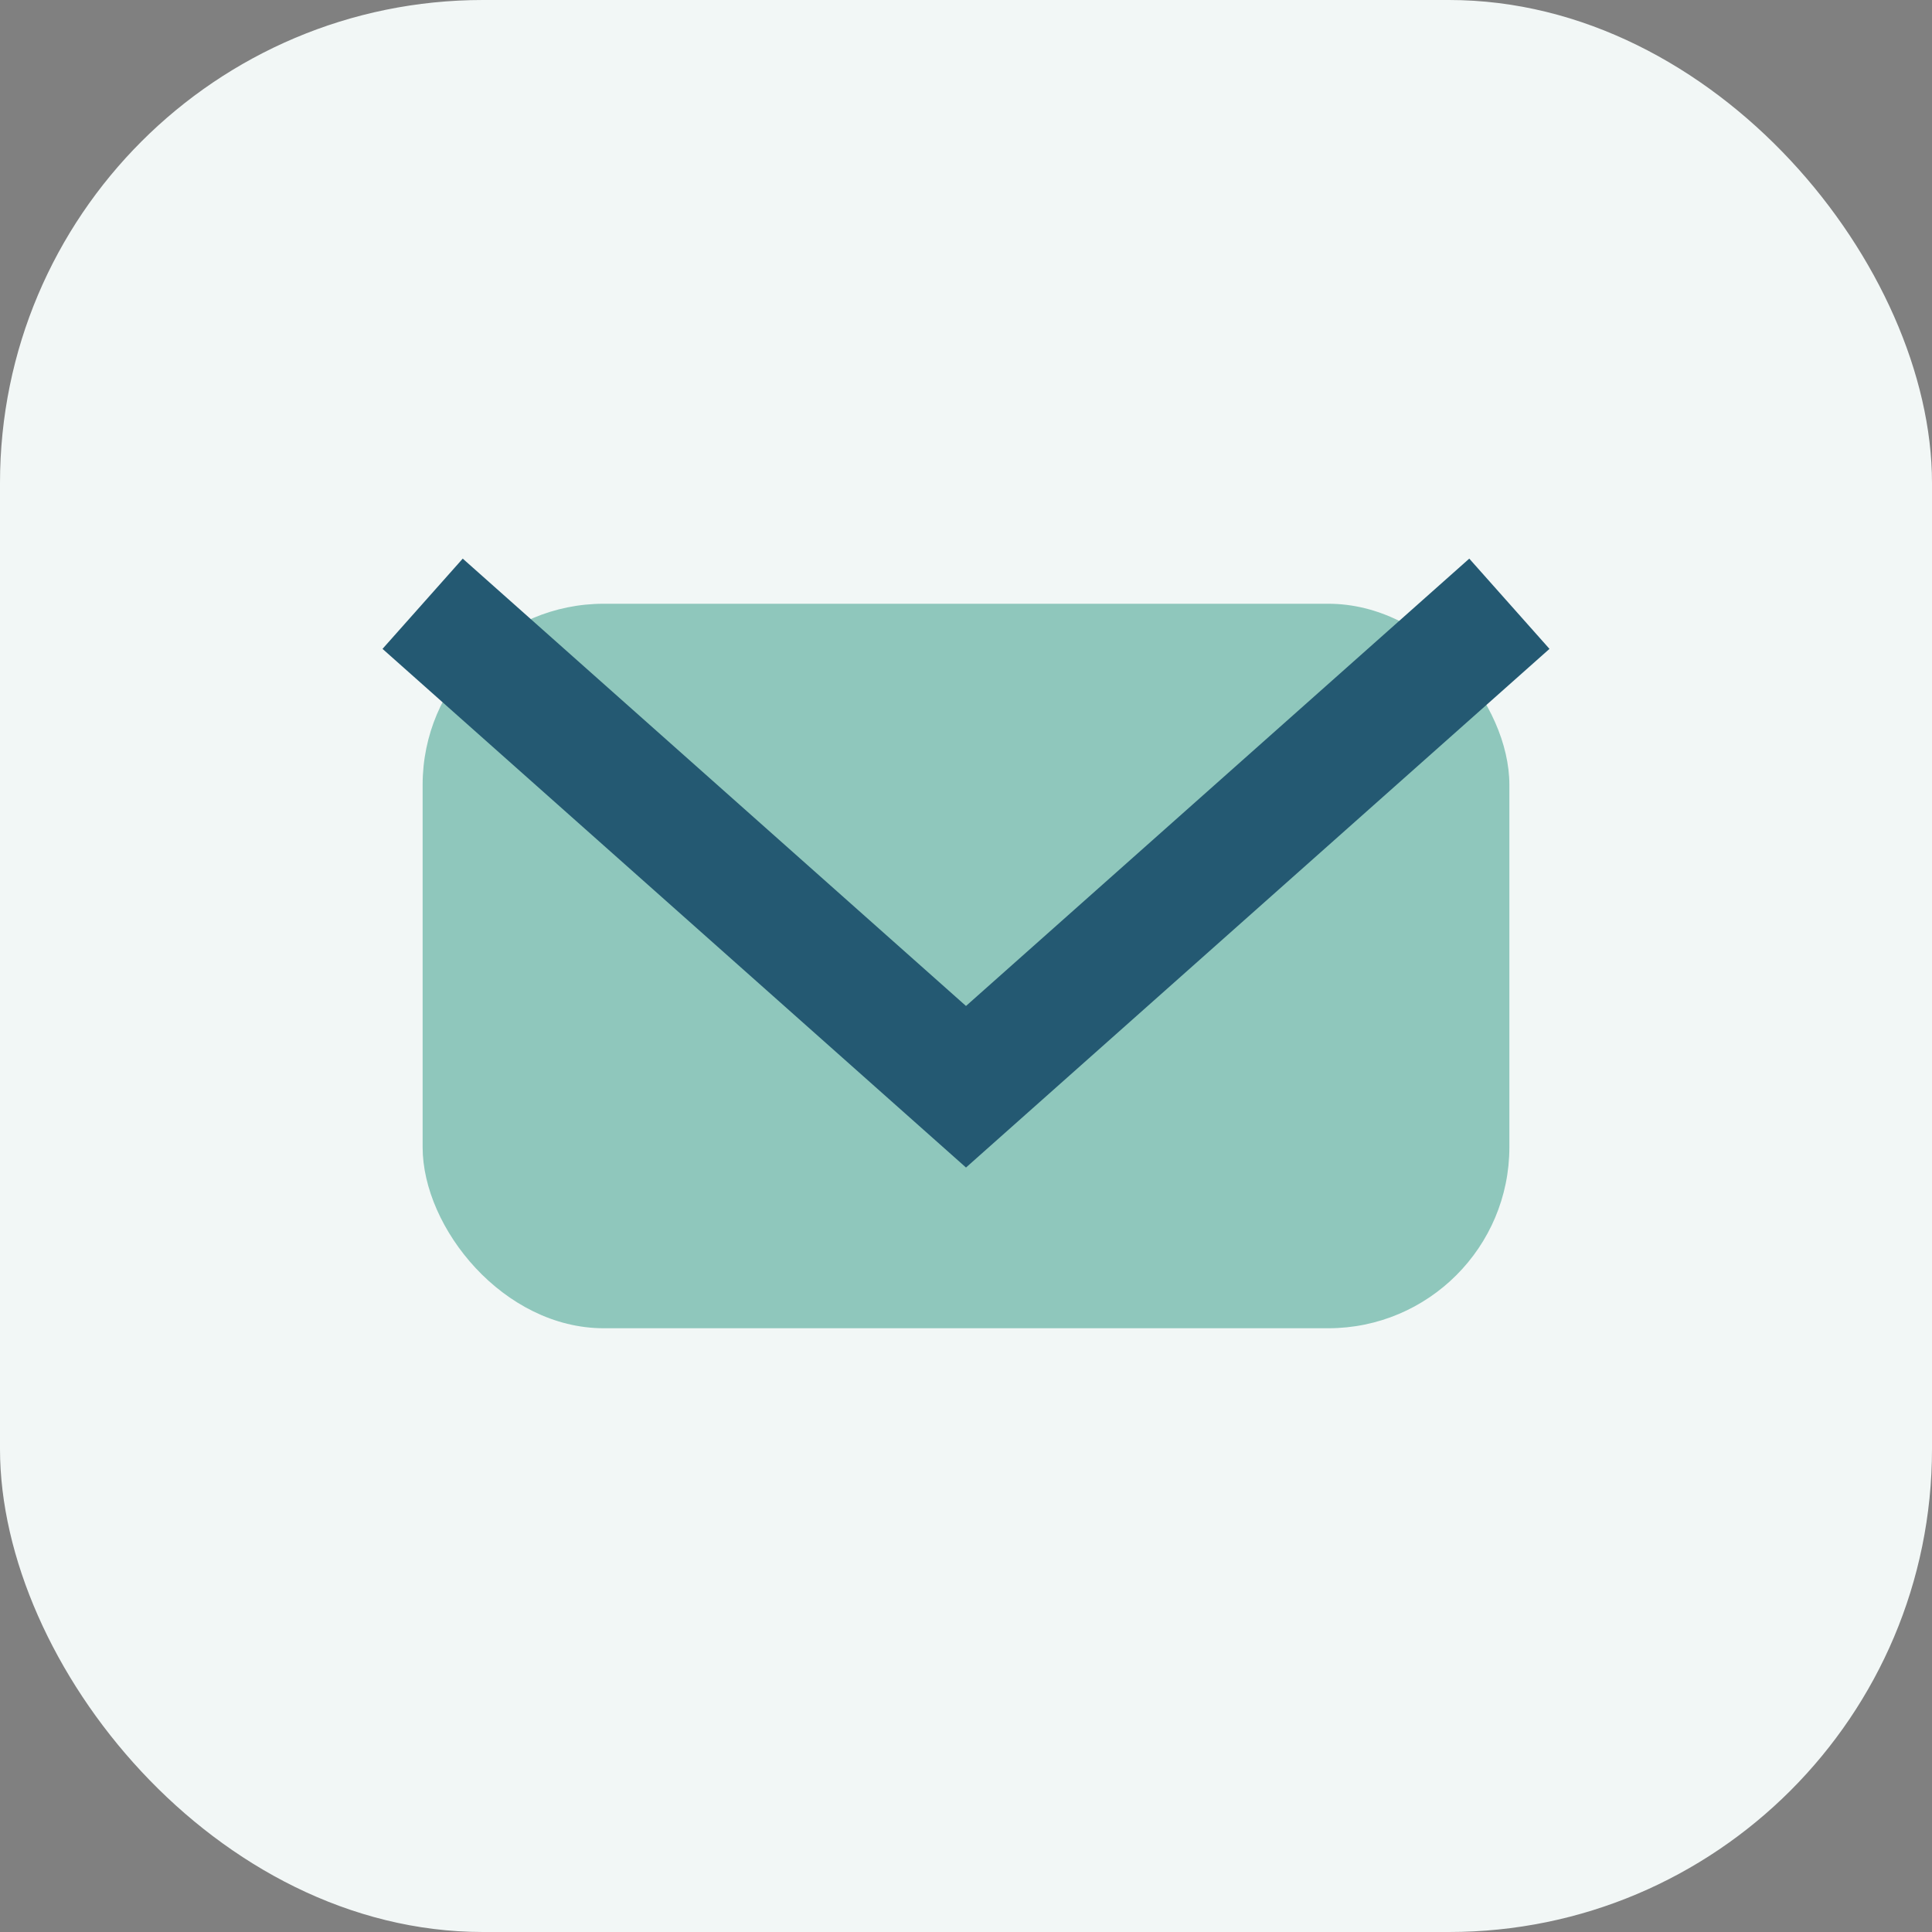 <?xml version="1.0" encoding="UTF-8"?>
<svg xmlns="http://www.w3.org/2000/svg" viewBox="0 0 32 32" width="32" height="32"><rect x="0" y="0" width="32" height="32" fill="#808080" stroke="none"/><rect width="32" height="32" rx="8" fill="#F2F7F6"/><rect x="7" y="10" width="18" height="12" rx="3" fill="#8FC7BC"/><path d="M7 10l9 8 9-8" stroke="#245972" stroke-width="2" fill="none"/></svg>